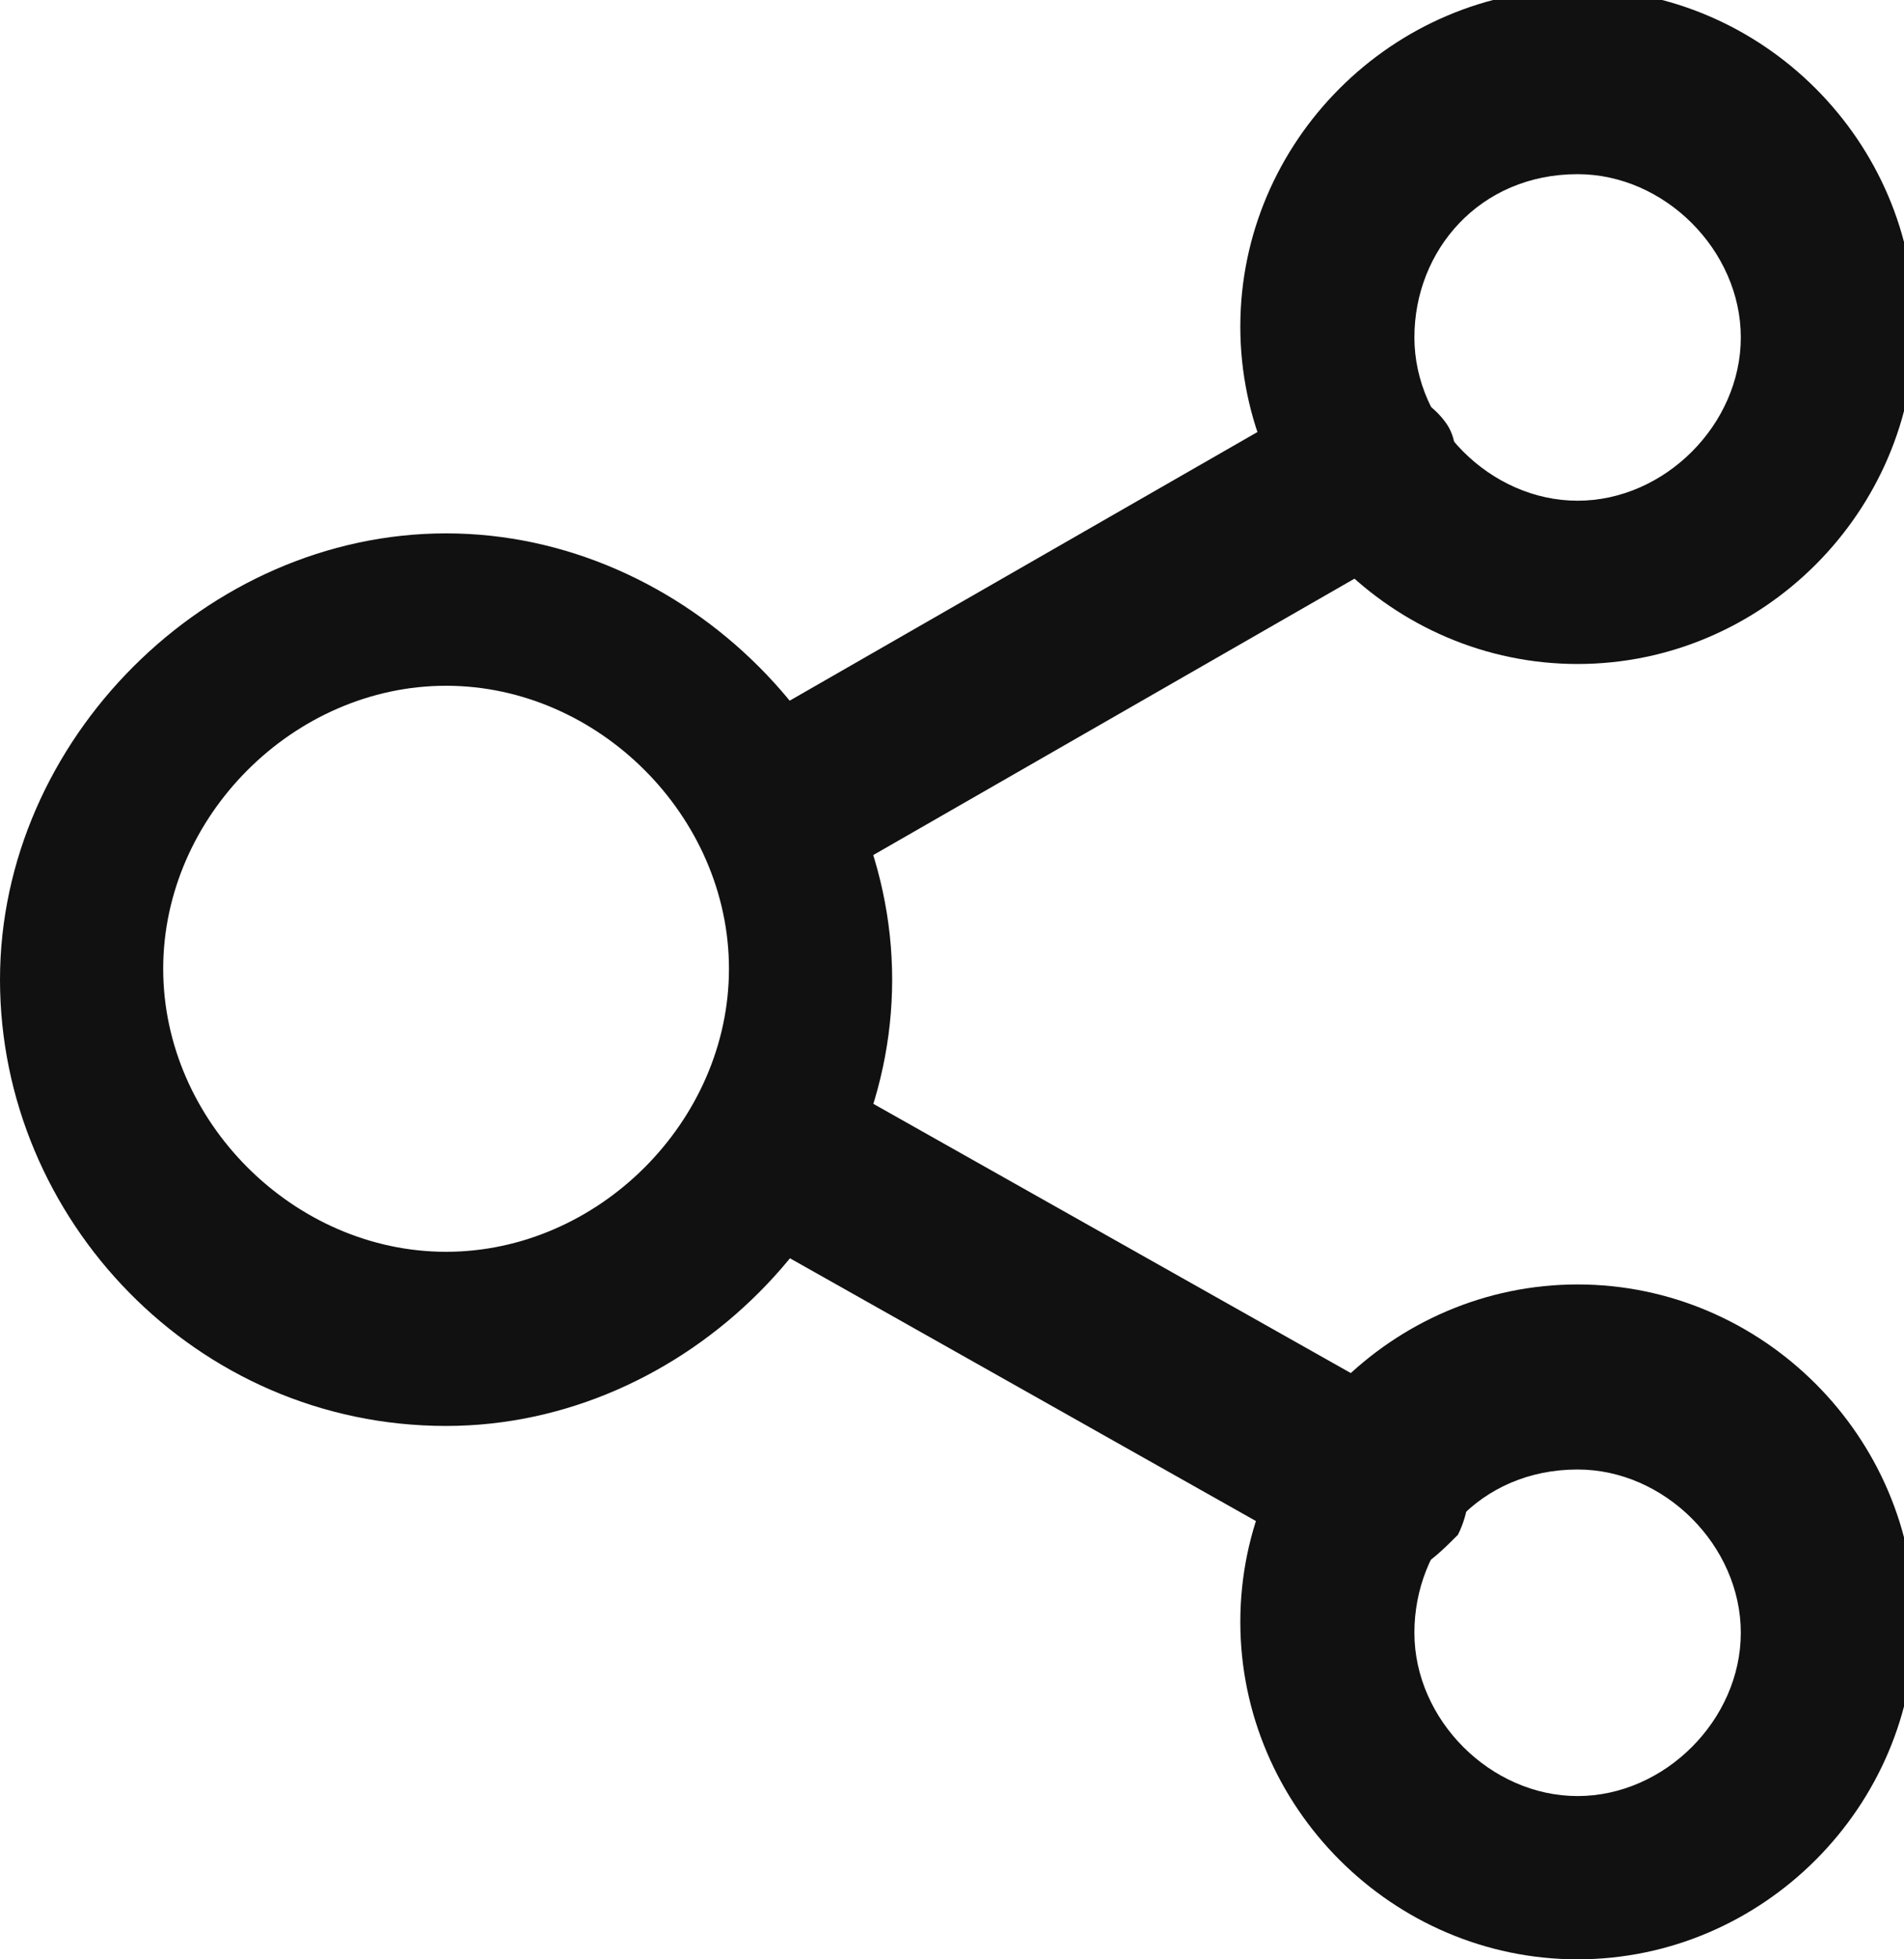 <?xml version="1.0" encoding="UTF-8"?>
<svg xmlns="http://www.w3.org/2000/svg" width="17.5" height="18" version="1.1" viewBox="0 0 17.5 18">
  <defs>
    <style>
      .cls-1 {
        fill: #111;
      }
    </style>
  </defs>
  <!-- Generator: Adobe Illustrator 28.6.0, SVG Export Plug-In . SVG Version: 1.2.0 Build 709)  -->
  <g>
    <g id="icon">
      <path class="cls-1" d="M4.1,13.1c-2.3,0-4.1-1.9-4.1-4.1s1.9-4.1,4.1-4.1,4.1,1.9,4.1,4.1-1.9,4.1-4.1,4.1ZM4.1,6.3c-1.4,0-2.6,1.2-2.6,2.6s1.2,2.6,2.6,2.6,2.6-1.2,2.6-2.6-1.2-2.6-2.6-2.6Z"/>
      <path class="cls-1" d="M14.5,6.1c-1.7,0-3.1-1.4-3.1-3.1s1.4-3.1,3.1-3.1,3.1,1.4,3.1,3.1-1.4,3.1-3.1,3.1ZM14.5,1.6c-.9,0-1.5.7-1.5,1.5s.7,1.5,1.5,1.5,1.5-.7,1.5-1.5-.7-1.5-1.5-1.5Z"/>
      <path class="cls-1" d="M14.5,18c-1.7,0-3.1-1.4-3.1-3.1s1.4-3.1,3.1-3.1,3.1,1.4,3.1,3.1-1.4,3.1-3.1,3.1ZM14.5,13.5c-.9,0-1.5.7-1.5,1.5s.7,1.5,1.5,1.5,1.5-.7,1.5-1.5-.7-1.5-1.5-1.5Z"/>
      <path class="cls-1" d="M7.2,8.2c-.2,0-.5-.2-.7-.4-.2-.4,0-.9.3-1.1l5.4-3.1c.4-.2.9,0,1.1.3s0,.9-.3,1.1l-5.4,3.1c-.2,0-.2,0-.4,0Z"/>
      <path class="cls-1" d="M12.7,14.4c-.2,0-.2,0-.4,0l-5.5-3.1c-.4-.2-.5-.7-.3-1.1.2-.4.7-.5,1.1-.3l5.5,3.1c.4.2.5.7.3,1.1-.2.2-.4.4-.7.4Z"/>
    </g>
  </g>
</svg>